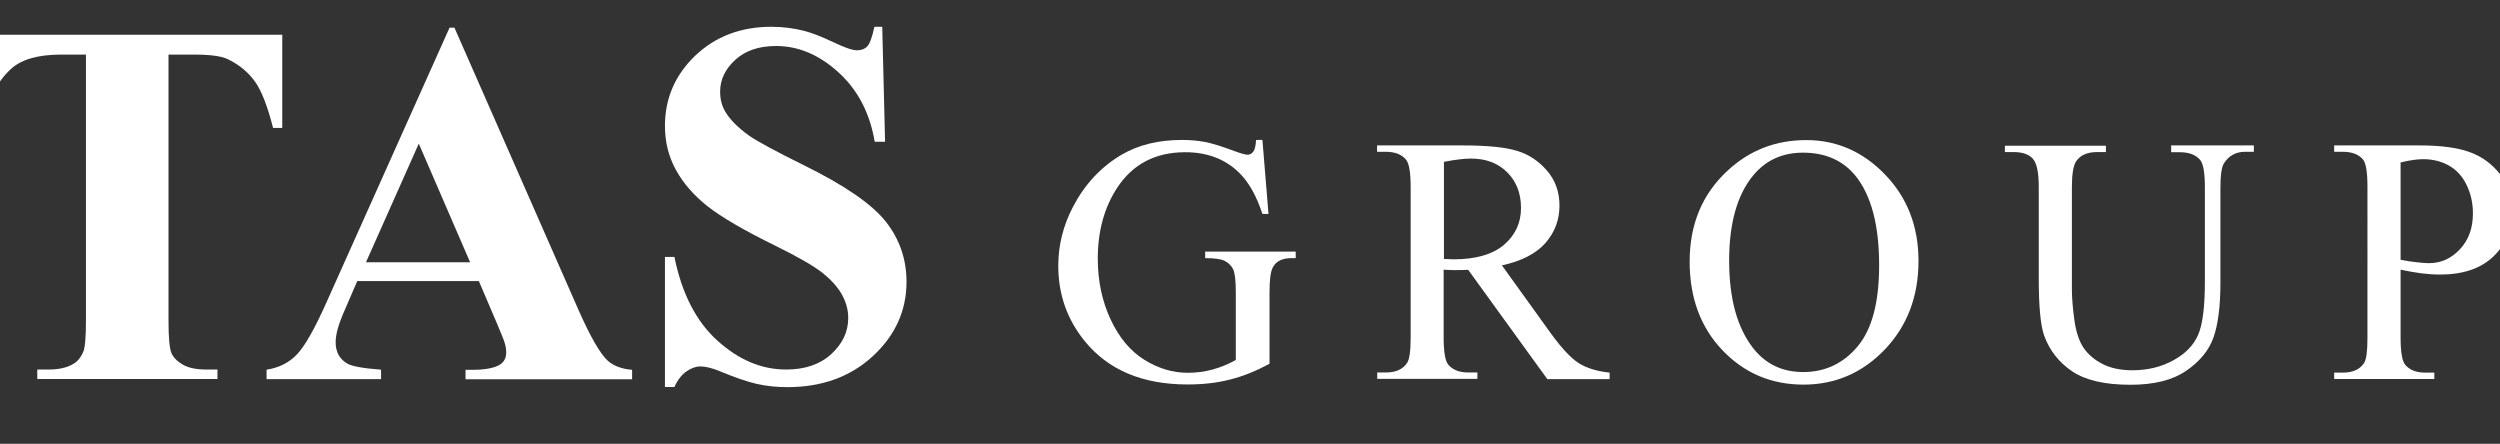 <?xml version="1.0" encoding="utf-8"?>
<svg version="1.1" id="Logo" xmlns="http://www.w3.org/2000/svg" xmlns:xlink="http://www.w3.org/1999/xlink" x="0px" y="0px" viewBox="160 860 1690 300" style="enable-background:new 160 860 1690 300;" xml:space="preserve">
<rect x="160" y="860" width="1690" height="300" fill="#333333" stroke="none"/>
<g>
	<g fill="white">
		<path d="M350.8,883.5v63h-6.2c-3.7-14.5-7.7-25-12.2-31.3c-4.5-6.3-10.6-11.4-18.4-15.2c-4.3-2.1-12-3.1-22.8-3.1h-17.3v179.5
			c0,11.9,0.7,19.3,2,22.3c1.3,3,3.9,5.6,7.7,7.8c3.8,2.2,9.1,3.3,15.7,3.3h7.7v6.4H185.2v-6.4h7.7c6.7,0,12.2-1.2,16.3-3.6
			c3-1.6,5.3-4.3,7-8.2c1.3-2.7,1.9-10,1.9-21.6V896.9h-16.8c-15.7,0-27.1,3.3-34.2,10c-10,9.3-16.2,22.5-18.9,39.6h-6.5v-63H350.8z
			"/>
		<path d="M483.7,1050h-82.2l-9.8,22.7c-3.2,7.6-4.8,13.8-4.8,18.7c0,6.5,2.6,11.3,7.9,14.4c3.1,1.8,10.7,3.2,22.8,4.1v6.4h-77.4
			v-6.4c8.4-1.3,15.2-4.7,20.6-10.4c5.4-5.7,12-17.4,19.9-35.1l83.2-185.7h3.3l83.9,190.9c8,18.1,14.6,29.5,19.7,34.2
			c3.9,3.5,9.4,5.6,16.5,6.2v6.4H474.7v-6.4h4.6c9,0,15.4-1.3,19.1-3.8c2.5-1.8,3.8-4.5,3.8-7.9c0-2.1-0.3-4.2-1-6.4
			c-0.2-1-1.9-5.3-5.1-12.9L483.7,1050z M477.8,1037.3l-34.7-80.2l-35.7,80.2H477.8z"/>
		<path d="M756.4,878.2l1.9,77.6h-7c-3.3-19.5-11.5-35.1-24.5-46.9c-13-11.8-27-17.8-42.1-17.8c-11.7,0-20.9,3.1-27.7,9.4
			c-6.8,6.2-10.2,13.4-10.2,21.5c0,5.1,1.2,9.7,3.6,13.7c3.3,5.4,8.6,10.7,16,16c5.4,3.8,17.8,10.5,37.2,20.1
			c27.2,13.4,45.6,26,55.1,37.9c9.4,11.9,14.1,25.5,14.1,40.8c0,19.5-7.6,36.2-22.7,50.2c-15.2,14-34.4,21-57.8,21
			c-7.3,0-14.2-0.7-20.8-2.2c-6.5-1.5-14.7-4.3-24.5-8.4c-5.5-2.3-10-3.4-13.6-3.4c-3,0-6.1,1.1-9.4,3.4c-3.3,2.3-6,5.8-8.1,10.5
			h-6.4v-87.9h6.4c5,24.7,14.7,43.6,29.1,56.6c14.4,13,29.8,19.5,46.4,19.5c12.8,0,23-3.5,30.6-10.5c7.6-7,11.4-15.1,11.4-24.4
			c0-5.5-1.5-10.8-4.4-16c-2.9-5.1-7.4-10-13.3-14.7c-6-4.6-16.5-10.7-31.6-18.1c-21.2-10.4-36.4-19.3-45.7-26.6
			c-9.3-7.3-16.4-15.5-21.4-24.5c-5-9-7.5-19-7.5-29.9c0-18.5,6.8-34.3,20.4-47.4c13.6-13,30.8-19.6,51.5-19.6
			c7.6,0,14.9,0.9,22,2.7c5.4,1.4,11.9,3.9,19.7,7.6c7.7,3.7,13.1,5.6,16.2,5.6c3,0,5.3-0.9,7-2.7c1.7-1.8,3.3-6.2,4.8-13.2H756.4z"
			/>
	</g>
	<g fill="white">
		<path d="M1013.4,954.7l4.1,49.9h-4.1c-4.1-12.4-9.4-21.8-16-28.1c-9.4-9.1-21.5-13.6-36.2-13.6c-20.1,0-35.4,8-45.9,23.9
			c-8.8,13.4-13.2,29.4-13.2,48c0,15.1,2.9,28.8,8.7,41.2c5.8,12.4,13.5,21.5,22.9,27.3c9.4,5.8,19.1,8.7,29.1,8.7
			c5.8,0,11.5-0.7,16.9-2.2c5.4-1.5,10.7-3.6,15.7-6.5v-45.7c0-7.9-0.6-13.1-1.8-15.6c-1.2-2.4-3.1-4.3-5.6-5.6
			c-2.5-1.3-7-1.9-13.3-1.9v-4.4h61.2v4.4h-2.9c-6.1,0-10.2,2-12.5,6.1c-1.6,2.9-2.3,8.5-2.3,17v48.3c-8.9,4.8-17.7,8.4-26.4,10.6
			c-8.7,2.3-18.4,3.4-29,3.4c-30.5,0-53.7-9.8-69.6-29.4c-11.9-14.7-17.8-31.6-17.8-50.8c0-13.9,3.3-27.2,10-40
			c7.9-15.1,18.8-26.8,32.6-35c11.6-6.8,25.2-10.1,41-10.1c5.7,0,11,0.5,15.7,1.4c4.7,0.9,11.4,3,20,6.2c4.3,1.6,7.3,2.4,8.7,2.4
			c1.5,0,2.7-0.7,3.8-2c1-1.4,1.7-4,1.9-8H1013.4z"/>
		<path d="M1248.2,1116.3h-42.2l-53.5-73.9c-4,0.2-7.2,0.2-9.7,0.2c-1,0-2.1,0-3.3-0.1c-1.2,0-2.4-0.1-3.6-0.2v45.9
			c0,9.9,1.1,16.1,3.3,18.5c3,3.4,7.4,5.1,13.3,5.1h6.2v4.3h-67.7v-4.3h5.9c6.7,0,11.5-2.2,14.3-6.5c1.6-2.4,2.4-8.1,2.4-17.1V986.2
			c0-9.9-1.1-16.1-3.3-18.5c-3-3.4-7.5-5.1-13.5-5.1h-5.9v-4.3h57.6c16.8,0,29.1,1.2,37.1,3.7c8,2.4,14.7,7,20.3,13.5
			c5.6,6.6,8.3,14.4,8.3,23.5c0,9.7-3.2,18.1-9.5,25.3c-6.3,7.1-16.1,12.2-29.4,15.1l32.6,45.3c7.5,10.4,13.9,17.3,19.2,20.7
			c5.4,3.4,12.3,5.6,21,6.5V1116.3z M1136.1,1035.1c1.5,0,2.8,0,3.8,0.1c1.1,0,2,0.1,2.7,0.1c15.1,0,26.4-3.3,34.1-9.8
			c7.6-6.5,11.5-14.8,11.5-24.9c0-9.9-3.1-17.9-9.3-24.1c-6.2-6.2-14.3-9.3-24.5-9.3c-4.5,0-10.6,0.7-18.3,2.2V1035.1z"/>
		<path d="M1381.1,954.7c20.5,0,38.3,7.8,53.3,23.4c15,15.6,22.5,35,22.5,58.3c0,24-7.6,43.9-22.7,59.8
			c-15.1,15.8-33.5,23.8-55,23.8c-21.7,0-40-7.7-54.8-23.2c-14.8-15.5-22.2-35.5-22.2-60c0-25.1,8.5-45.6,25.6-61.4
			C1342.7,961.5,1360.5,954.7,1381.1,954.7z M1378.9,963.2c-14.1,0-25.5,5.2-34,15.7c-10.6,13-16,32.2-16,57.3
			c0,25.8,5.5,45.6,16.5,59.5c8.5,10.6,19.6,15.8,33.6,15.8c14.8,0,27.1-5.8,36.8-17.4c9.7-11.6,14.5-29.8,14.5-54.8
			c0-27-5.3-47.2-16-60.5C1405.8,968.5,1394,963.2,1378.9,963.2z"/>
		<path d="M1627.7,962.6v-4.3h55.9v4.3h-5.9c-6.2,0-11,2.6-14.3,7.8c-1.6,2.4-2.4,8-2.4,16.8v64.1c0,15.8-1.6,28.1-4.7,36.9
			c-3.1,8.7-9.3,16.2-18.5,22.5c-9.2,6.3-21.7,9.4-37.6,9.4c-17.2,0-30.3-3-39.3-9c-8.9-6-15.3-14-19-24.1
			c-2.5-6.9-3.7-19.9-3.7-38.9v-61.7c0-9.7-1.3-16.1-4-19.1c-2.7-3-7-4.5-13-4.5h-5.9v-4.3h68.3v4.3h-6.1c-6.5,0-11.2,2.1-14,6.2
			c-1.9,2.8-2.9,8.6-2.9,17.5v68.9c0,6.1,0.6,13.2,1.7,21.1c1.1,7.9,3.2,14.1,6.1,18.5c3,4.4,7.2,8.1,12.8,11
			c5.6,2.9,12.4,4.3,20.4,4.3c10.3,0,19.6-2.3,27.7-6.8c8.2-4.5,13.7-10.3,16.7-17.3c3-7,4.5-18.9,4.5-35.7v-64
			c0-9.9-1.1-16-3.3-18.5c-3-3.4-7.5-5.1-13.5-5.1H1627.7z"/>
		<path d="M1782.8,1042.3v46c0,9.9,1.1,16.1,3.3,18.5c3,3.4,7.4,5.1,13.4,5.1h6.1v4.3h-67.7v-4.3h5.9c6.7,0,11.5-2.2,14.3-6.5
			c1.6-2.4,2.3-8.1,2.3-17.1V986.2c0-9.9-1-16.1-3.1-18.5c-3-3.4-7.5-5.1-13.5-5.1h-5.9v-4.3h57.9c14.1,0,25.3,1.5,33.4,4.4
			c8.2,2.9,15,7.8,20.6,14.7c5.6,6.9,8.4,15.1,8.4,24.6c0,12.9-4.3,23.4-12.8,31.5c-8.5,8.1-20.5,12.1-36.1,12.1
			c-3.8,0-7.9-0.3-12.3-0.8C1792.6,1044.2,1787.9,1043.4,1782.8,1042.3z M1782.8,1035.6c4.1,0.8,7.8,1.4,11,1.7
			c3.2,0.4,5.9,0.6,8.2,0.6c8.1,0,15-3.1,20.9-9.4c5.9-6.3,8.8-14.3,8.8-24.3c0-6.8-1.4-13.2-4.2-19c-2.8-5.9-6.8-10.3-11.9-13.2
			c-5.1-2.9-11-4.4-17.5-4.4c-4,0-9,0.7-15.3,2.2V1035.6z"/>
	</g>
</g>
</svg>
